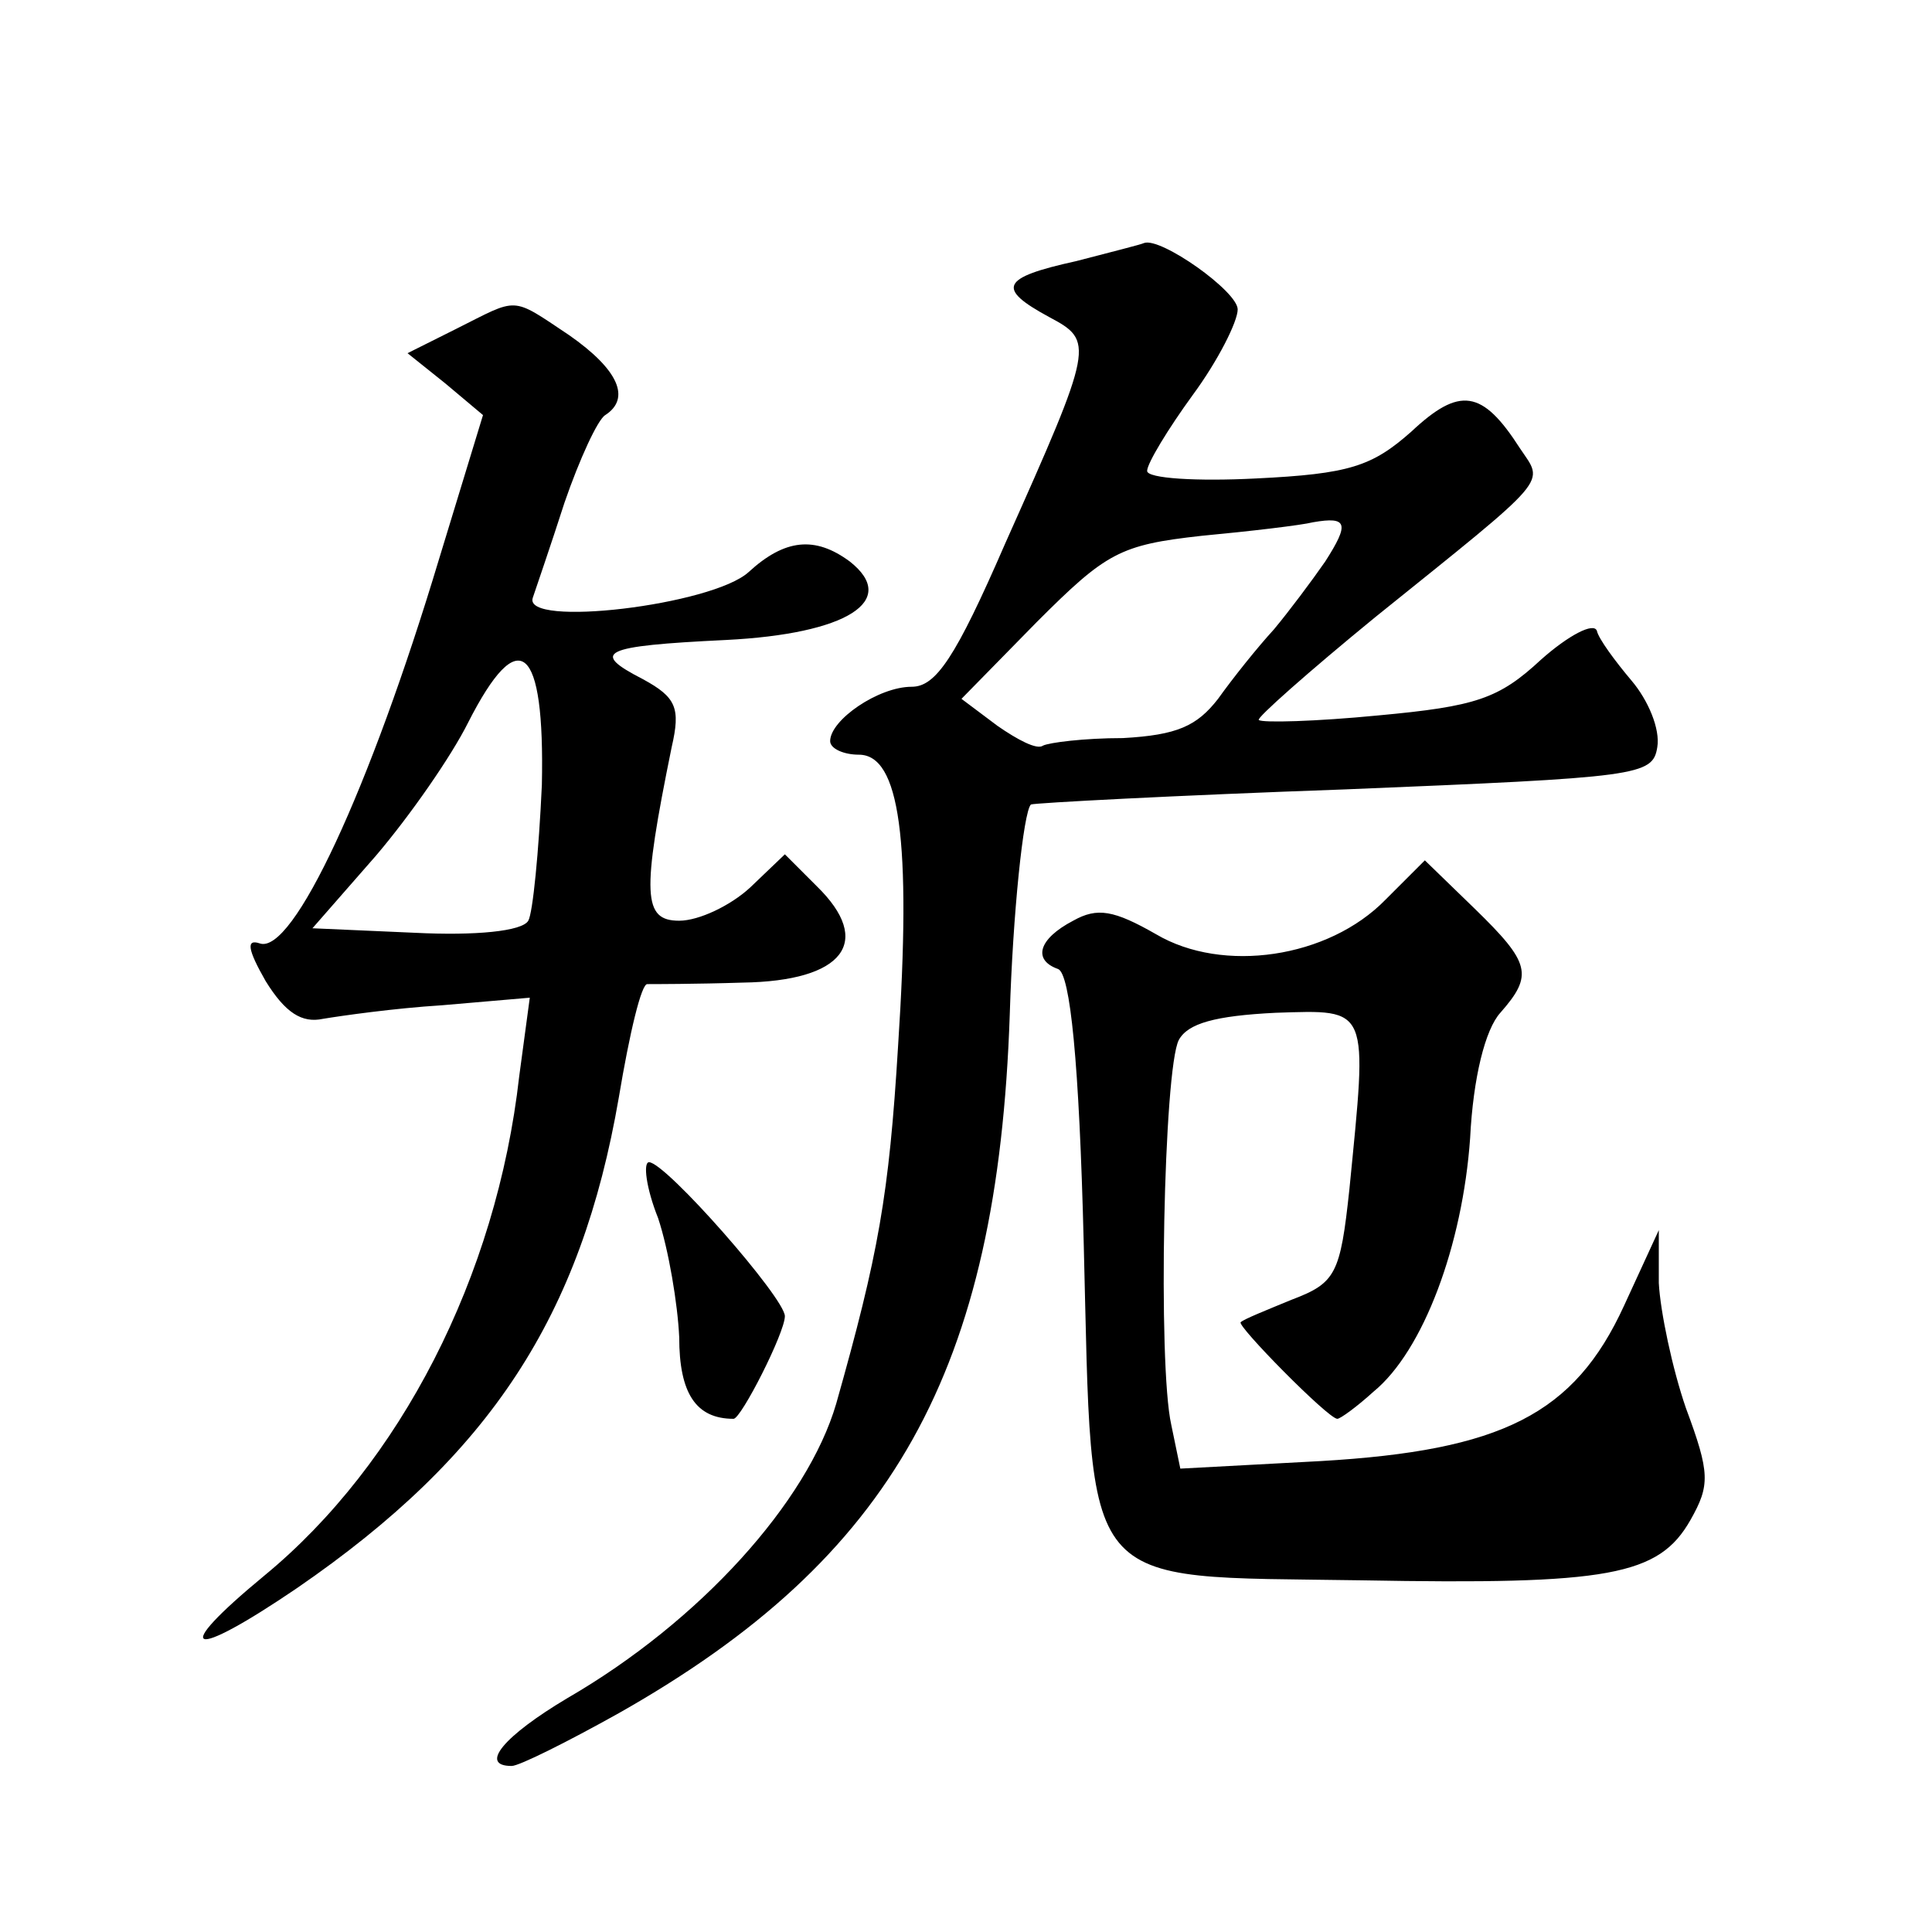 <?xml version="1.0" standalone="no"?>
<!DOCTYPE svg PUBLIC "-//W3C//DTD SVG 20010904//EN"
 "http://www.w3.org/TR/2001/REC-SVG-20010904/DTD/svg10.dtd">
<svg version="1.0" xmlns="http://www.w3.org/2000/svg"
 width="128pt" height="128pt" viewBox="0 0 128 128"
 preserveAspectRatio="xMidYMid meet">
<g transform="translate(0,128) scale(0.1,-0.1)"
fill="#0" stroke="none">
<path d="M713 1107 c-50 -11 -53 -18 -18 -37 30 -16 30 -18 -29 -150 -33 -76 -46
-95 -62 -95 -22 0 -54 -22 -54 -36 0 -5 9 -9 19 -9 27 0 35 -56 26 -193 -6 -99
-13 -138 -41 -237 -19 -65 -90 -144 -178 -195 -42 -25 -59 -45 -37 -45 5 0 37 16
71 35 182 103 251 227 259 463 2 66 9 134 14 139 2 1 95 6 208 10 195 8 204 9 207
28 2 12 -6 31 -17 44 -11 13 -22 28 -23 33 -2 6 -19 -3 -37 -19 -28 -26 -43 -31
-108 -37 -41 -4 -77 -5 -79 -3 -2 1 33 32 77 68 118 95 112 88 96 112 -25 39 -40
41 -72 11 -26 -23 -41 -28 -103 -31 -39 -2 -72 0 -72 5 0 5 14 28 30 50 17 23 30
49 30 57 0 12 -51 48 -62 44 -2 -1 -22 -6 -45 -12z m165 -199 c-9 -13 -24 -33 -34
-45 -11 -12 -27 -32 -37 -46 -14 -18 -27 -24 -63 -26 -26 0 -49 -3 -53 -5 -4 -3
-17 4 -30 13 l-24 18 50 51 c46 46 55 51 109 57 32 3 66 7 74 9 23 4 24 -1 8 -26z
M302 1062 l-32 -16 25 -20 25 -21 -29 -95 c-46 -153 -97 -263 -119 -255 -9 3 -8
-4 4 -25 13 -21 24 -28 38 -25 12 2 47 7 79 9 l58 5 -7 -52 c-15 -133 -79 -257
-169 -331 -63 -52 -50 -57 22 -8 128 88 188 180 213 325 7 42 15 76 19 75 3 0 32
0 63 1 67 1 87 27 49 64 l-21 21 -23 -22 c-13 -12 -34 -22 -47 -22 -24 0 -25 17
-5 115 6 26 3 33 -19 45 -35 18 -28 22 55 26 80 4 115 26 82 52 -23 17 -43 15 -67
-7 -24 -22 -150 -37 -143 -17 2 6 12 35 21 63 10 29 22 55 27 58 17 11 9 30 -24
53 -39 26 -33 25 -75 4z m57 -302 c-2 -44 -6 -85 -9 -90 -4 -7 -35 -10 -75 -8 l-68
3 42 48 c23 27 50 66 61 88 34 67 51 52 49 -41z M918 684 c-38 -39 -108 -49 -152
-23 -28 16 -39 18 -55 9 -23 -12 -27 -26 -10 -32 8 -3 14 -61 17 -182 6 -234 -5
-220 184 -223 164 -3 197 3 218 40 13 23 13 31 -3 74 -9 26 -17 64 -18 83 l0 35
-23 -50 c-33 -72 -81 -96 -201 -103 l-93 -5 -6 29 c-9 40 -5 236 5 255 6 11 24
16 64 18 63 2 61 5 49 -117 -6 -56 -9 -62 -38 -73 -17 -7 -32 -13 -34 -15 -3 -2
58 -64 64 -64 2 0 13 8 24 18 33 27 59 97 64 168 2 40 10 72 20 83 22 25 20 33
-17 69 l-33 32 -26 -26z M436 473 c7 -21 13 -57 14 -79 0 -37 11 -54 36 -54 5 0
34 57 34 68 0 12 -79 102 -90 102 -4 0 -2 -17 6 -37z"/>
</g>
</svg>
